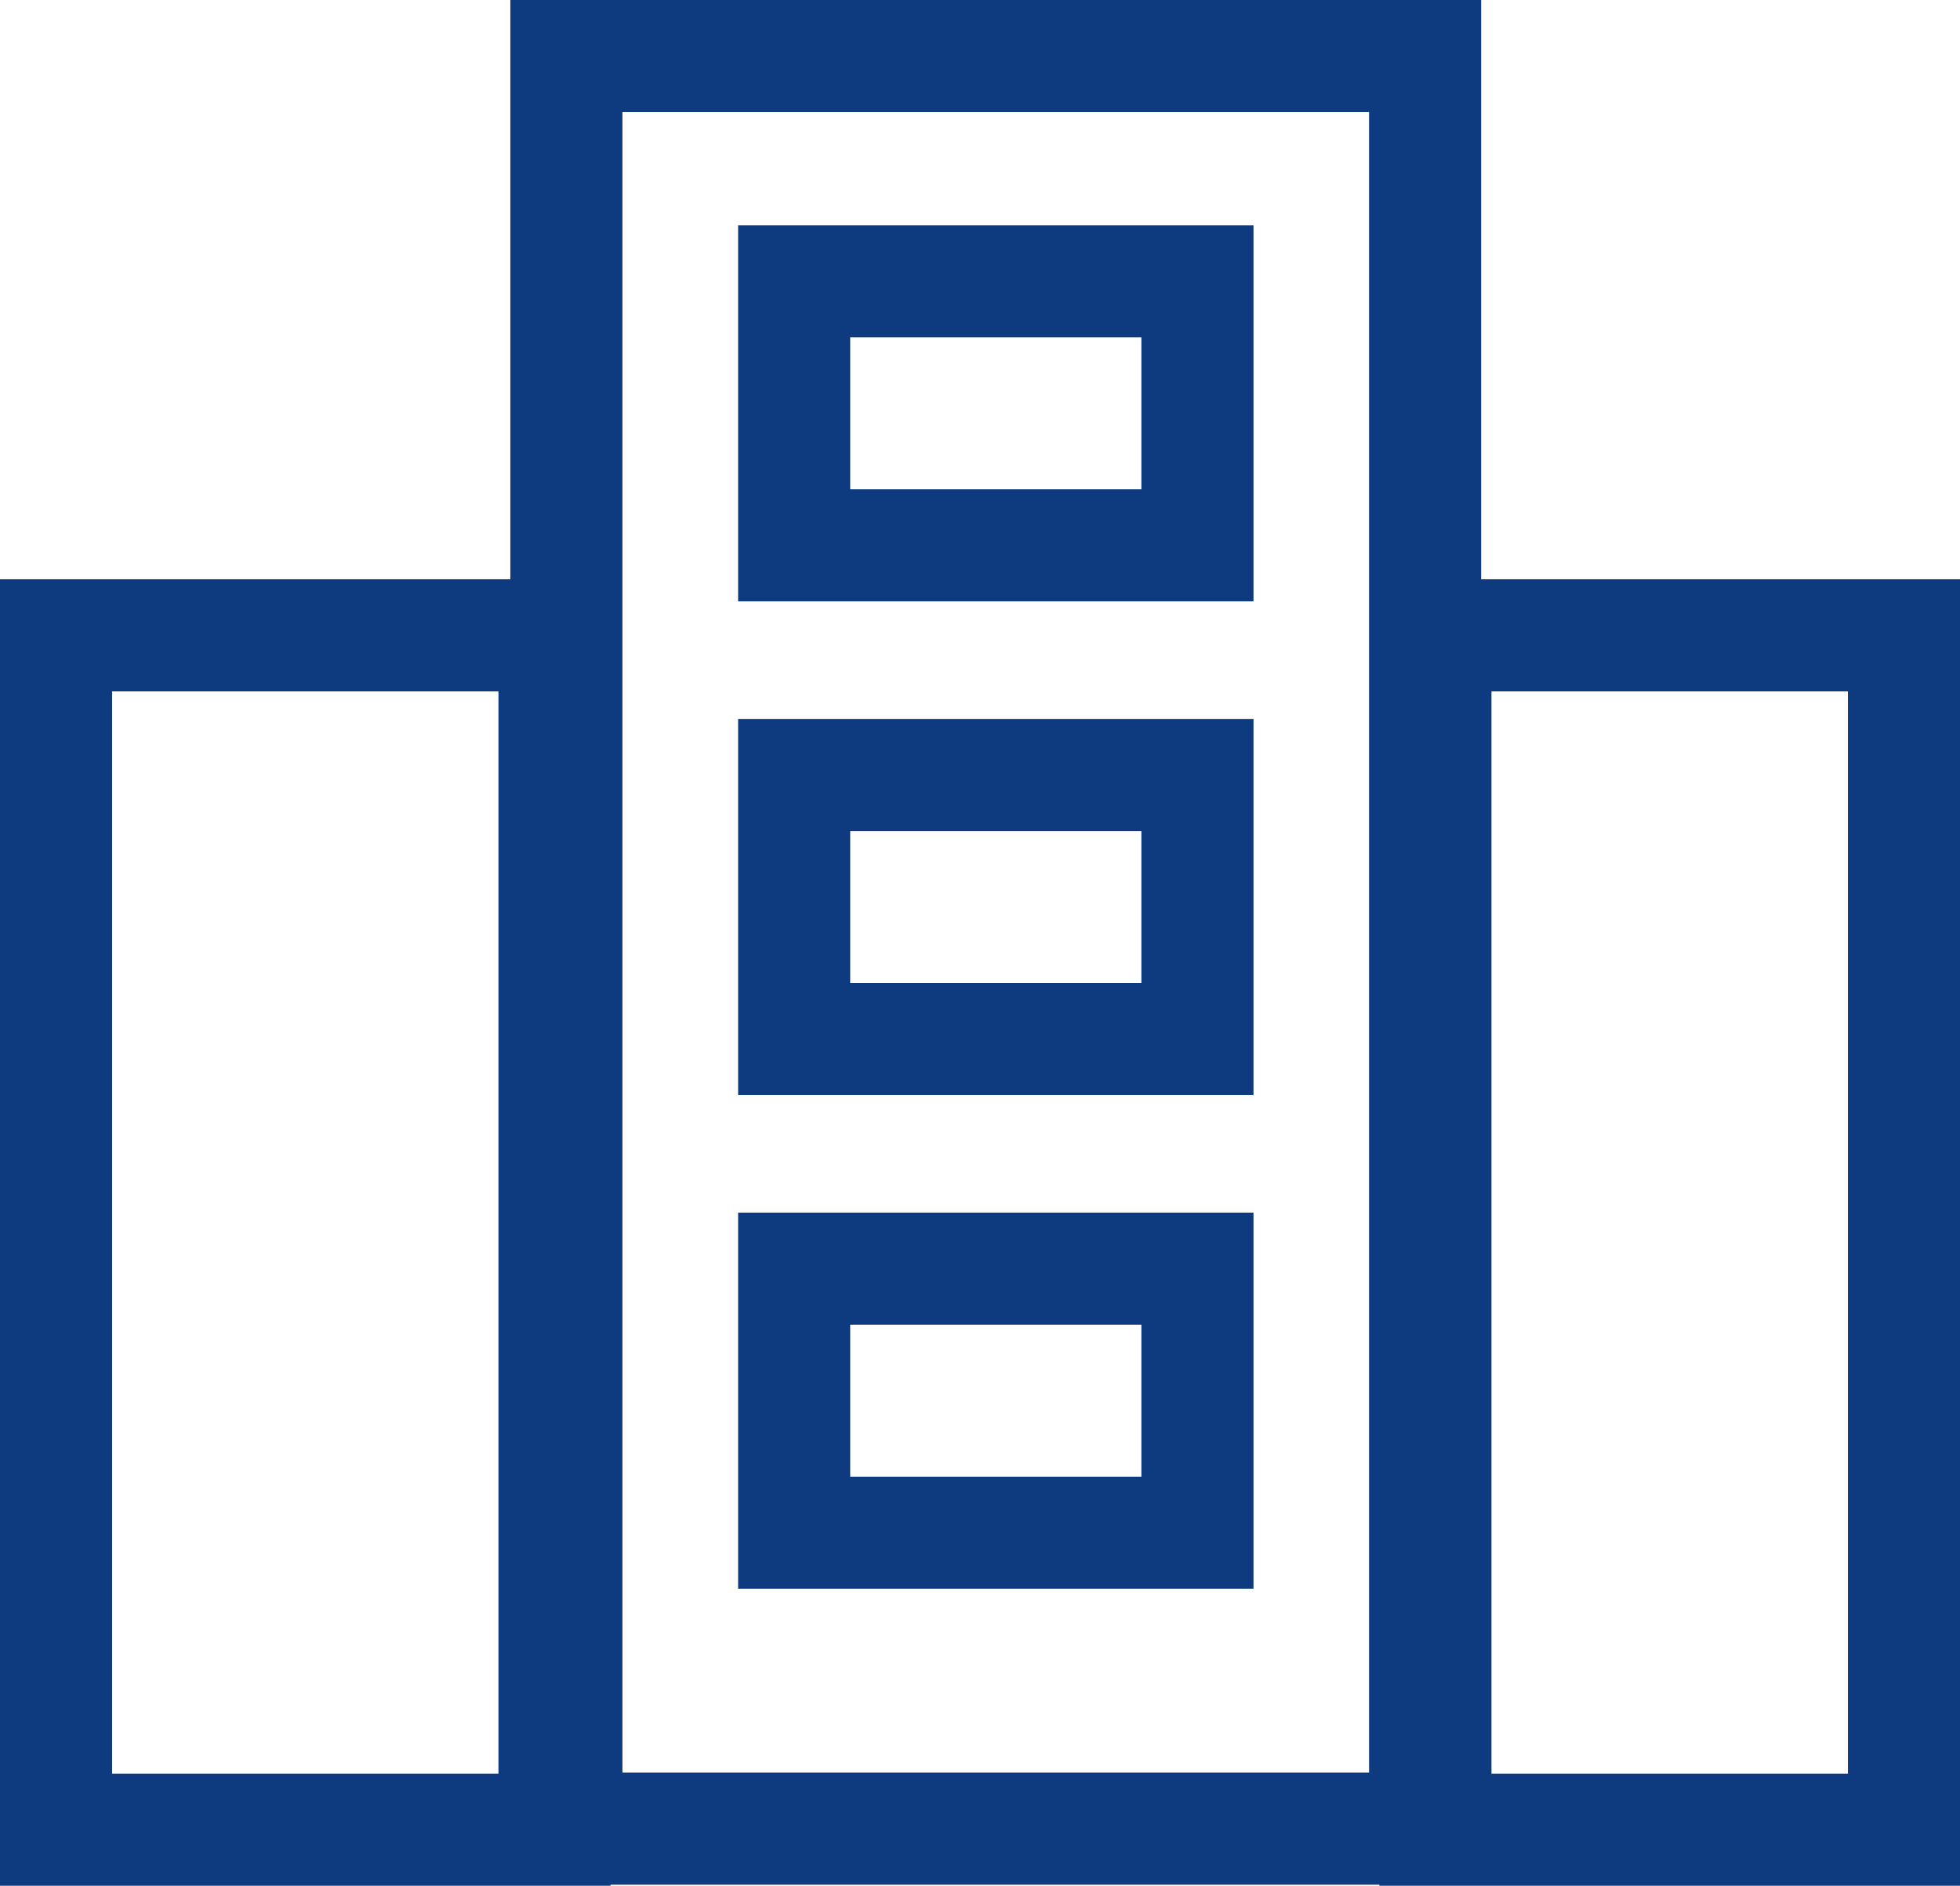 <svg id="organization-icon" xmlns="http://www.w3.org/2000/svg" width="17.486" height="16.826" viewBox="0 0 17.486 16.826">
  <g id="Path_125" data-name="Path 125" transform="translate(0 5.169)" fill="none">
    <path d="M0,0H5.447V11.657H0Z" stroke="none"/>
    <path d="M 1 1 L 1 10.657 L 4.447 10.657 L 4.447 1 L 1 1 M 2.86102294921875e-06 9.5367431640625e-07 L 5.447 9.5367431640625e-07 L 5.447 11.657 L 2.86102294921875e-06 11.657 L 2.86102294921875e-06 9.5367431640625e-07 Z" stroke="none" fill="#0e3a7f"/>
  </g>
  <g id="Path_124" data-name="Path 124" transform="translate(11.657 5.169)" fill="none">
    <path d="M.649,0H5.829V11.657H.649Z" stroke="none"/>
    <path d="M 1.649 1 L 1.649 10.657 L 4.829 10.657 L 4.829 1 L 1.649 1 M 0.649 9.5367431640625e-07 L 5.829 9.5367431640625e-07 L 5.829 11.657 L 0.649 11.657 L 0.649 9.5367431640625e-07 Z" stroke="none" fill="#0e3a7f"/>
  </g>
  <g id="Path_112" data-name="Path 112" transform="translate(12.23 0.896)" fill="none">
    <path d="M-7.677-.9H.984V15.921H-7.677Z" stroke="none"/>
    <path d="M -6.677 0.104 L -6.677 14.921 L -0.016 14.921 L -0.016 0.104 L -6.677 0.104 M -7.677 -0.896 L 0.984 -0.896 L 0.984 15.921 L -7.677 15.921 L -7.677 -0.896 Z" stroke="none" fill="#0e3a7f"/>
  </g>
  <g id="Path_113" data-name="Path 113" transform="translate(14.262 2.906)" fill="none">
    <path d="M-7.677-.9h4.6V2.46h-4.6Z" stroke="none"/>
    <path d="M -6.677 0.104 L -6.677 1.46 L -4.079 1.46 L -4.079 0.104 L -6.677 0.104 M -7.677 -0.896 L -3.079 -0.896 L -3.079 2.46 L -7.677 2.46 L -7.677 -0.896 Z" stroke="none" fill="#0e3a7f"/>
  </g>
  <g id="Path_114" data-name="Path 114" transform="translate(14.262 7.311)" fill="none">
    <path d="M-7.677-.9h4.6V2.46h-4.6Z" stroke="none"/>
    <path d="M -6.677 0.104 L -6.677 1.46 L -4.079 1.46 L -4.079 0.104 L -6.677 0.104 M -7.677 -0.896 L -3.079 -0.896 L -3.079 2.46 L -7.677 2.46 L -7.677 -0.896 Z" stroke="none" fill="#0e3a7f"/>
  </g>
  <g id="Path_115" data-name="Path 115" transform="translate(14.262 11.716)" fill="none">
    <path d="M-7.677-.9h4.6V2.46h-4.6Z" stroke="none"/>
    <path d="M -6.677 0.104 L -6.677 1.46 L -4.079 1.46 L -4.079 0.104 L -6.677 0.104 M -7.677 -0.896 L -3.079 -0.896 L -3.079 2.46 L -7.677 2.46 L -7.677 -0.896 Z" stroke="none" fill="#0e3a7f"/>
  </g>
</svg>

